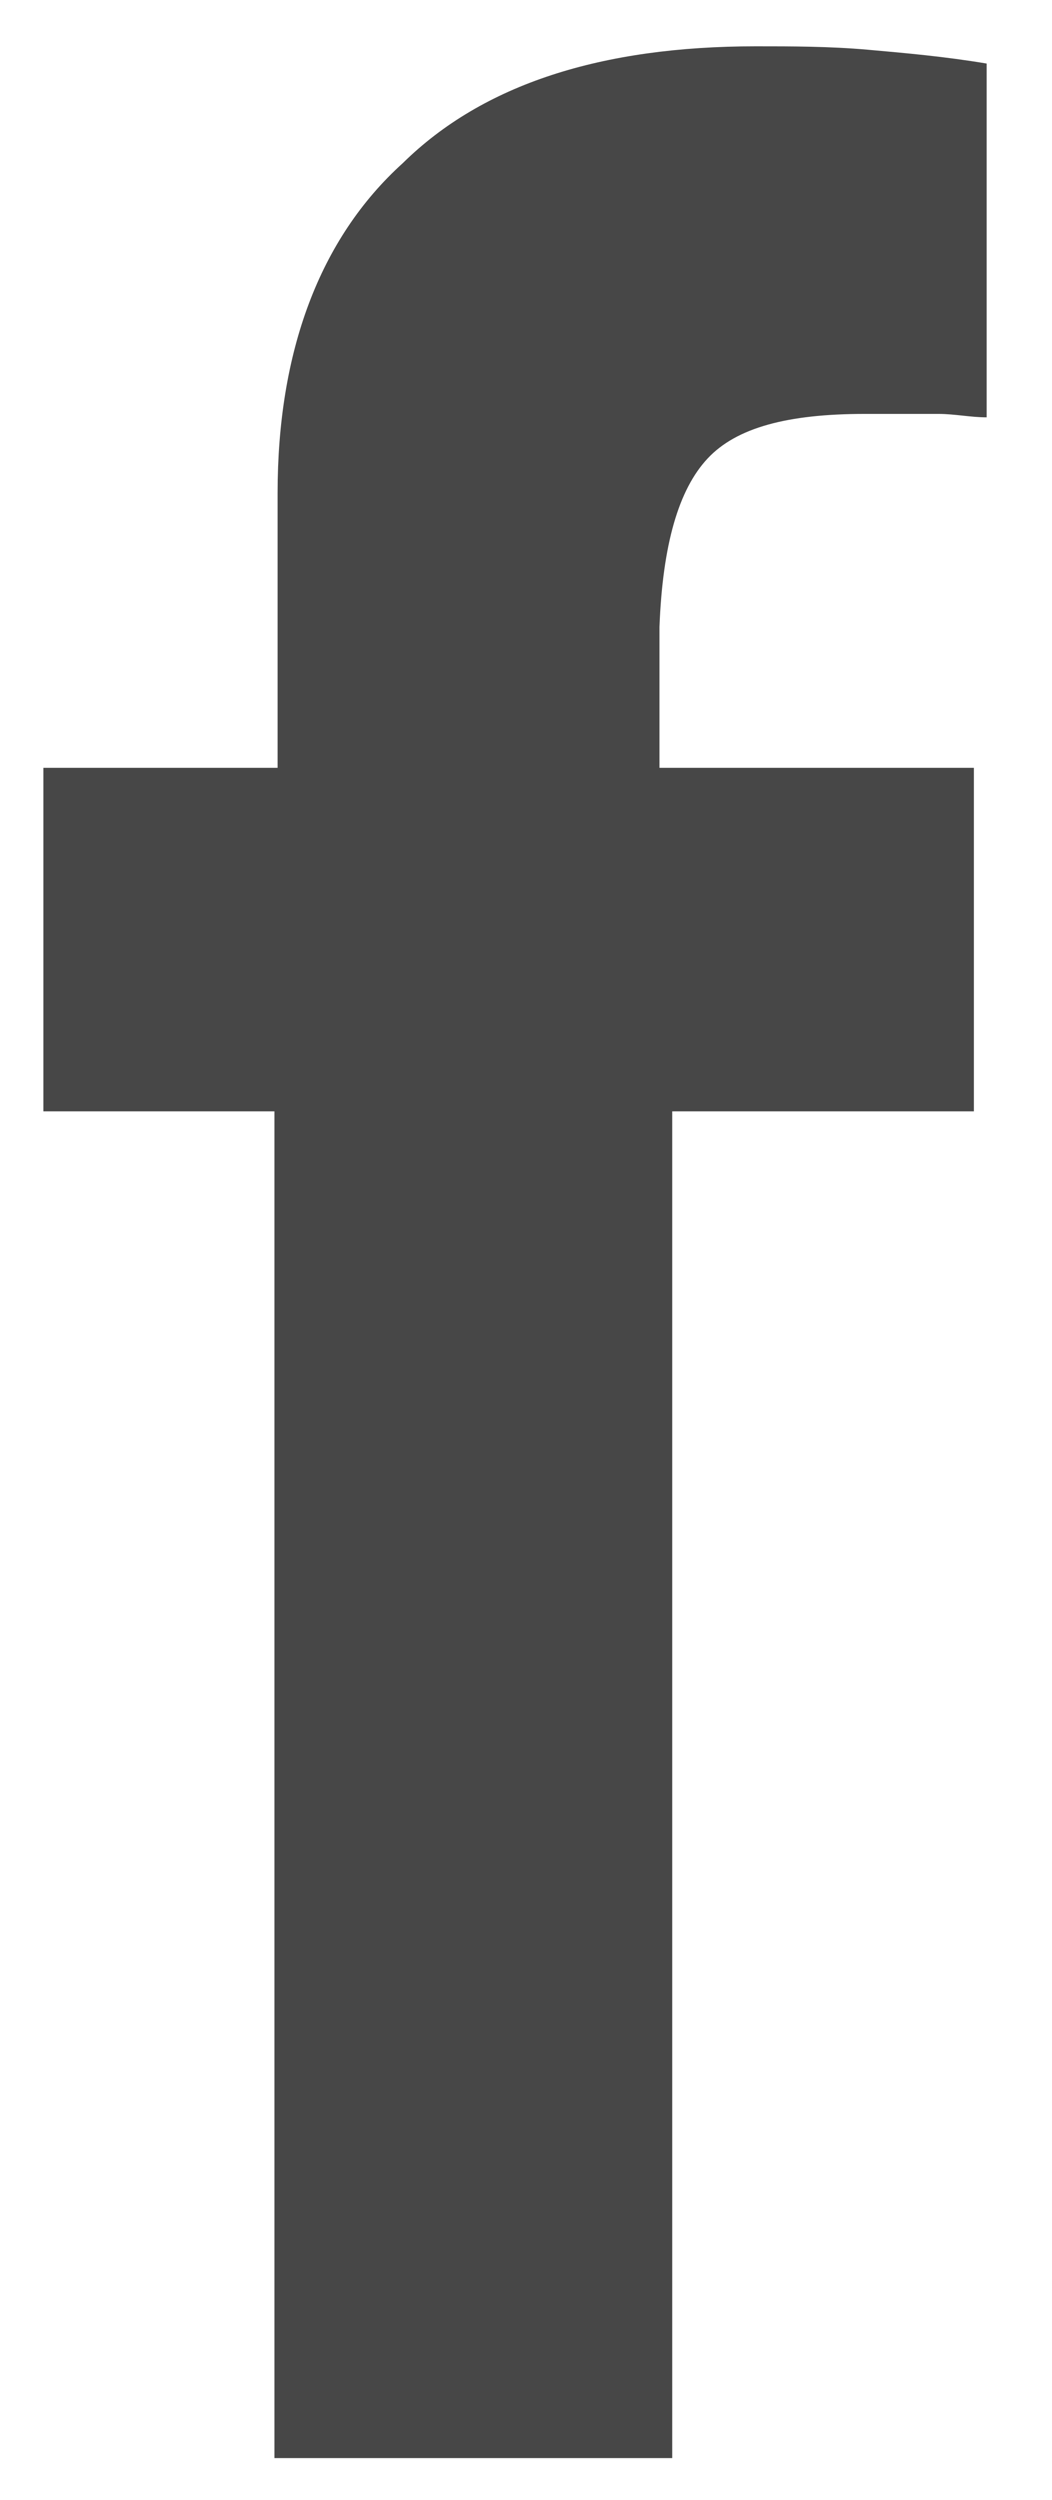 <svg width="8" height="19" viewBox="0 0 8 19" fill="none" xmlns="http://www.w3.org/2000/svg">
<path d="M5.381 3.485C5.6 3.25 5.99 3.146 6.576 3.146C6.82 3.146 7.015 3.146 7.137 3.146C7.259 3.146 7.381 3.172 7.503 3.172V0.483C7.186 0.43 6.893 0.404 6.6 0.378C6.308 0.352 6.015 0.352 5.747 0.352C4.575 0.352 3.673 0.639 3.063 1.24C2.428 1.814 2.111 2.676 2.111 3.747V5.836H0.33V8.447H2.087V18.683H5.112V8.447H7.406V5.836H5.015V4.765C5.039 4.138 5.161 3.72 5.381 3.485Z" fill="#474747"/>
</svg>
